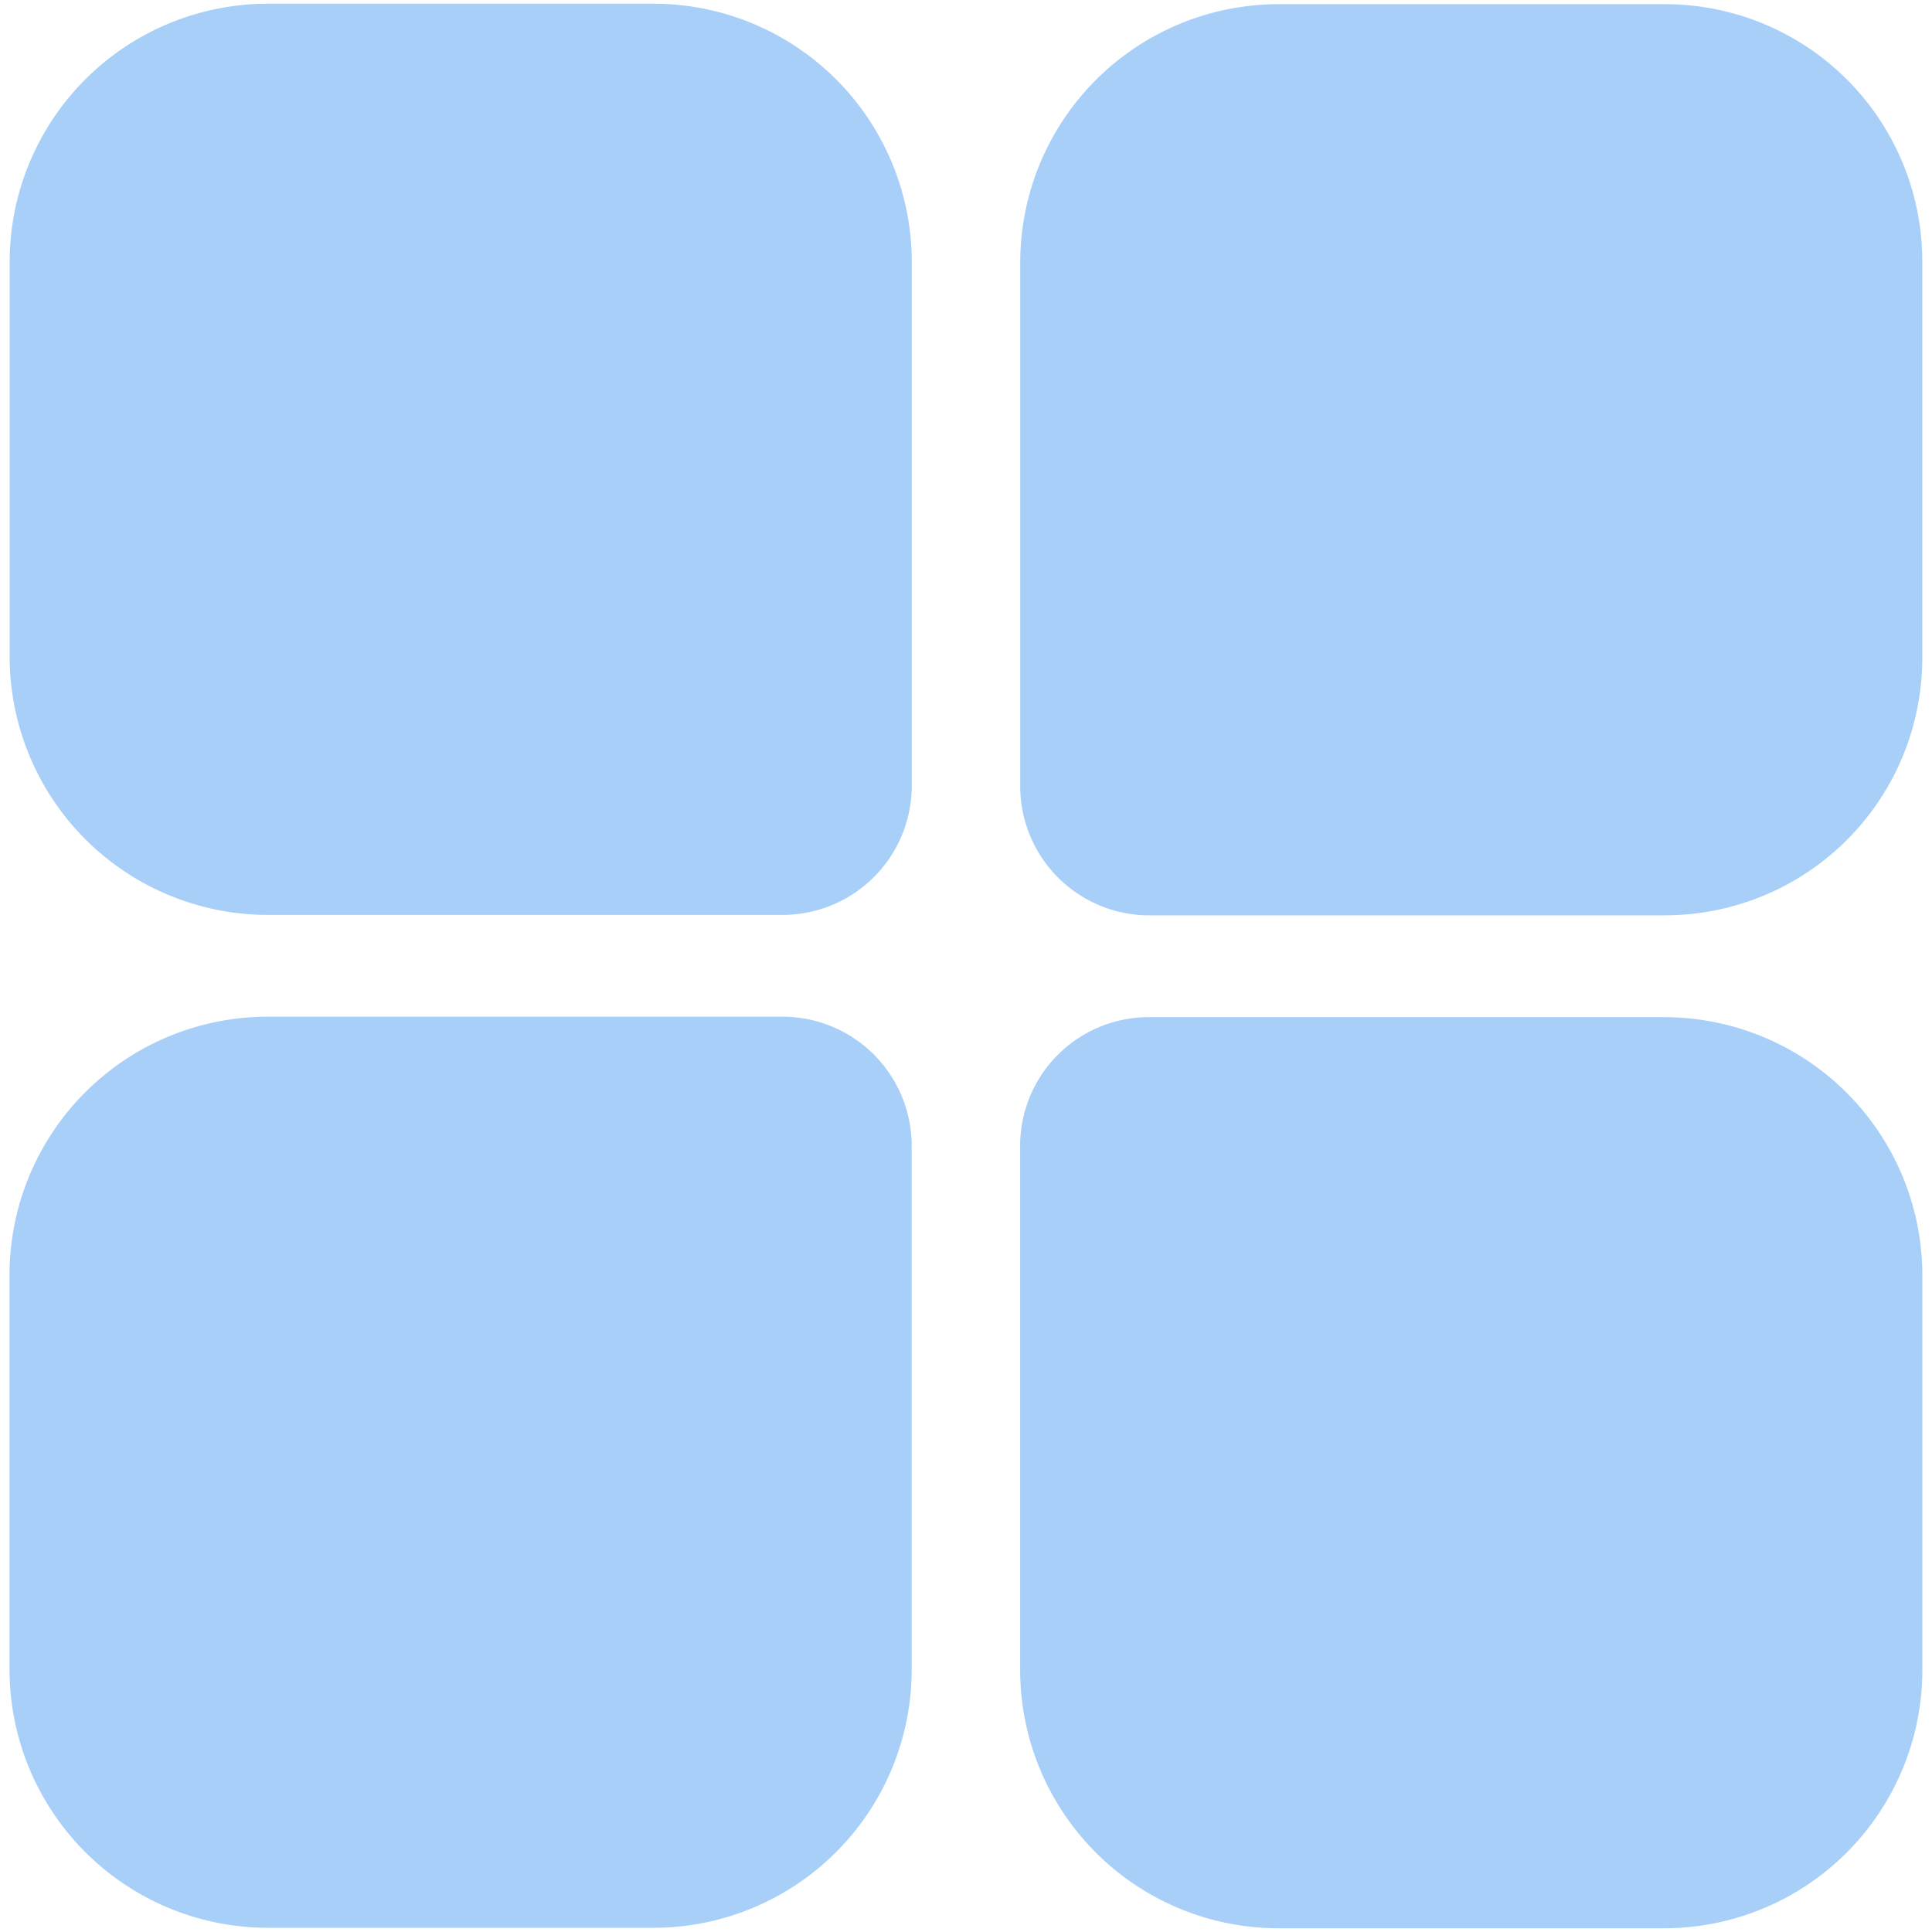<?xml version="1.0" standalone="no"?><!DOCTYPE svg PUBLIC "-//W3C//DTD SVG 1.1//EN" "http://www.w3.org/Graphics/SVG/1.1/DTD/svg11.dtd"><svg t="1561987216849" class="icon" viewBox="0 0 1024 1024" version="1.1" xmlns="http://www.w3.org/2000/svg" p-id="3880" xmlns:xlink="http://www.w3.org/1999/xlink" width="200" height="200"><defs><style type="text/css"></style></defs><path d="M414.967 484.917h-273.302A136.934 136.934 0 0 1 5.12 348.372V138.522A136.898 136.898 0 0 1 141.665 1.977h205.047a136.898 136.898 0 0 1 136.545 136.545v278.069a68.502 68.502 0 0 1-68.29 68.326M882.9 485.164h-273.902a68.431 68.431 0 0 1-68.255-68.255V138.84a137.004 137.004 0 0 1 136.651-136.616h205.506a136.333 136.333 0 0 1 135.945 135.945v210.979a136.404 136.404 0 0 1-135.945 135.98M346.748 1021.775H141.7a137.039 137.039 0 0 1-136.651-136.651v-209.743a136.898 136.898 0 0 1 136.58-136.51h273.231a68.502 68.502 0 0 1 68.361 68.326v278.069a136.934 136.934 0 0 1-136.545 136.51M882.37 1022.023h-205.153a136.969 136.969 0 0 1-136.51-136.545v-278.457a68.149 68.149 0 0 1 67.972-67.902h273.655a136.898 136.898 0 0 1 136.545 136.51v209.849a136.934 136.934 0 0 1-136.51 136.545" fill="#A7CFF7" p-id="3881"></path></svg>